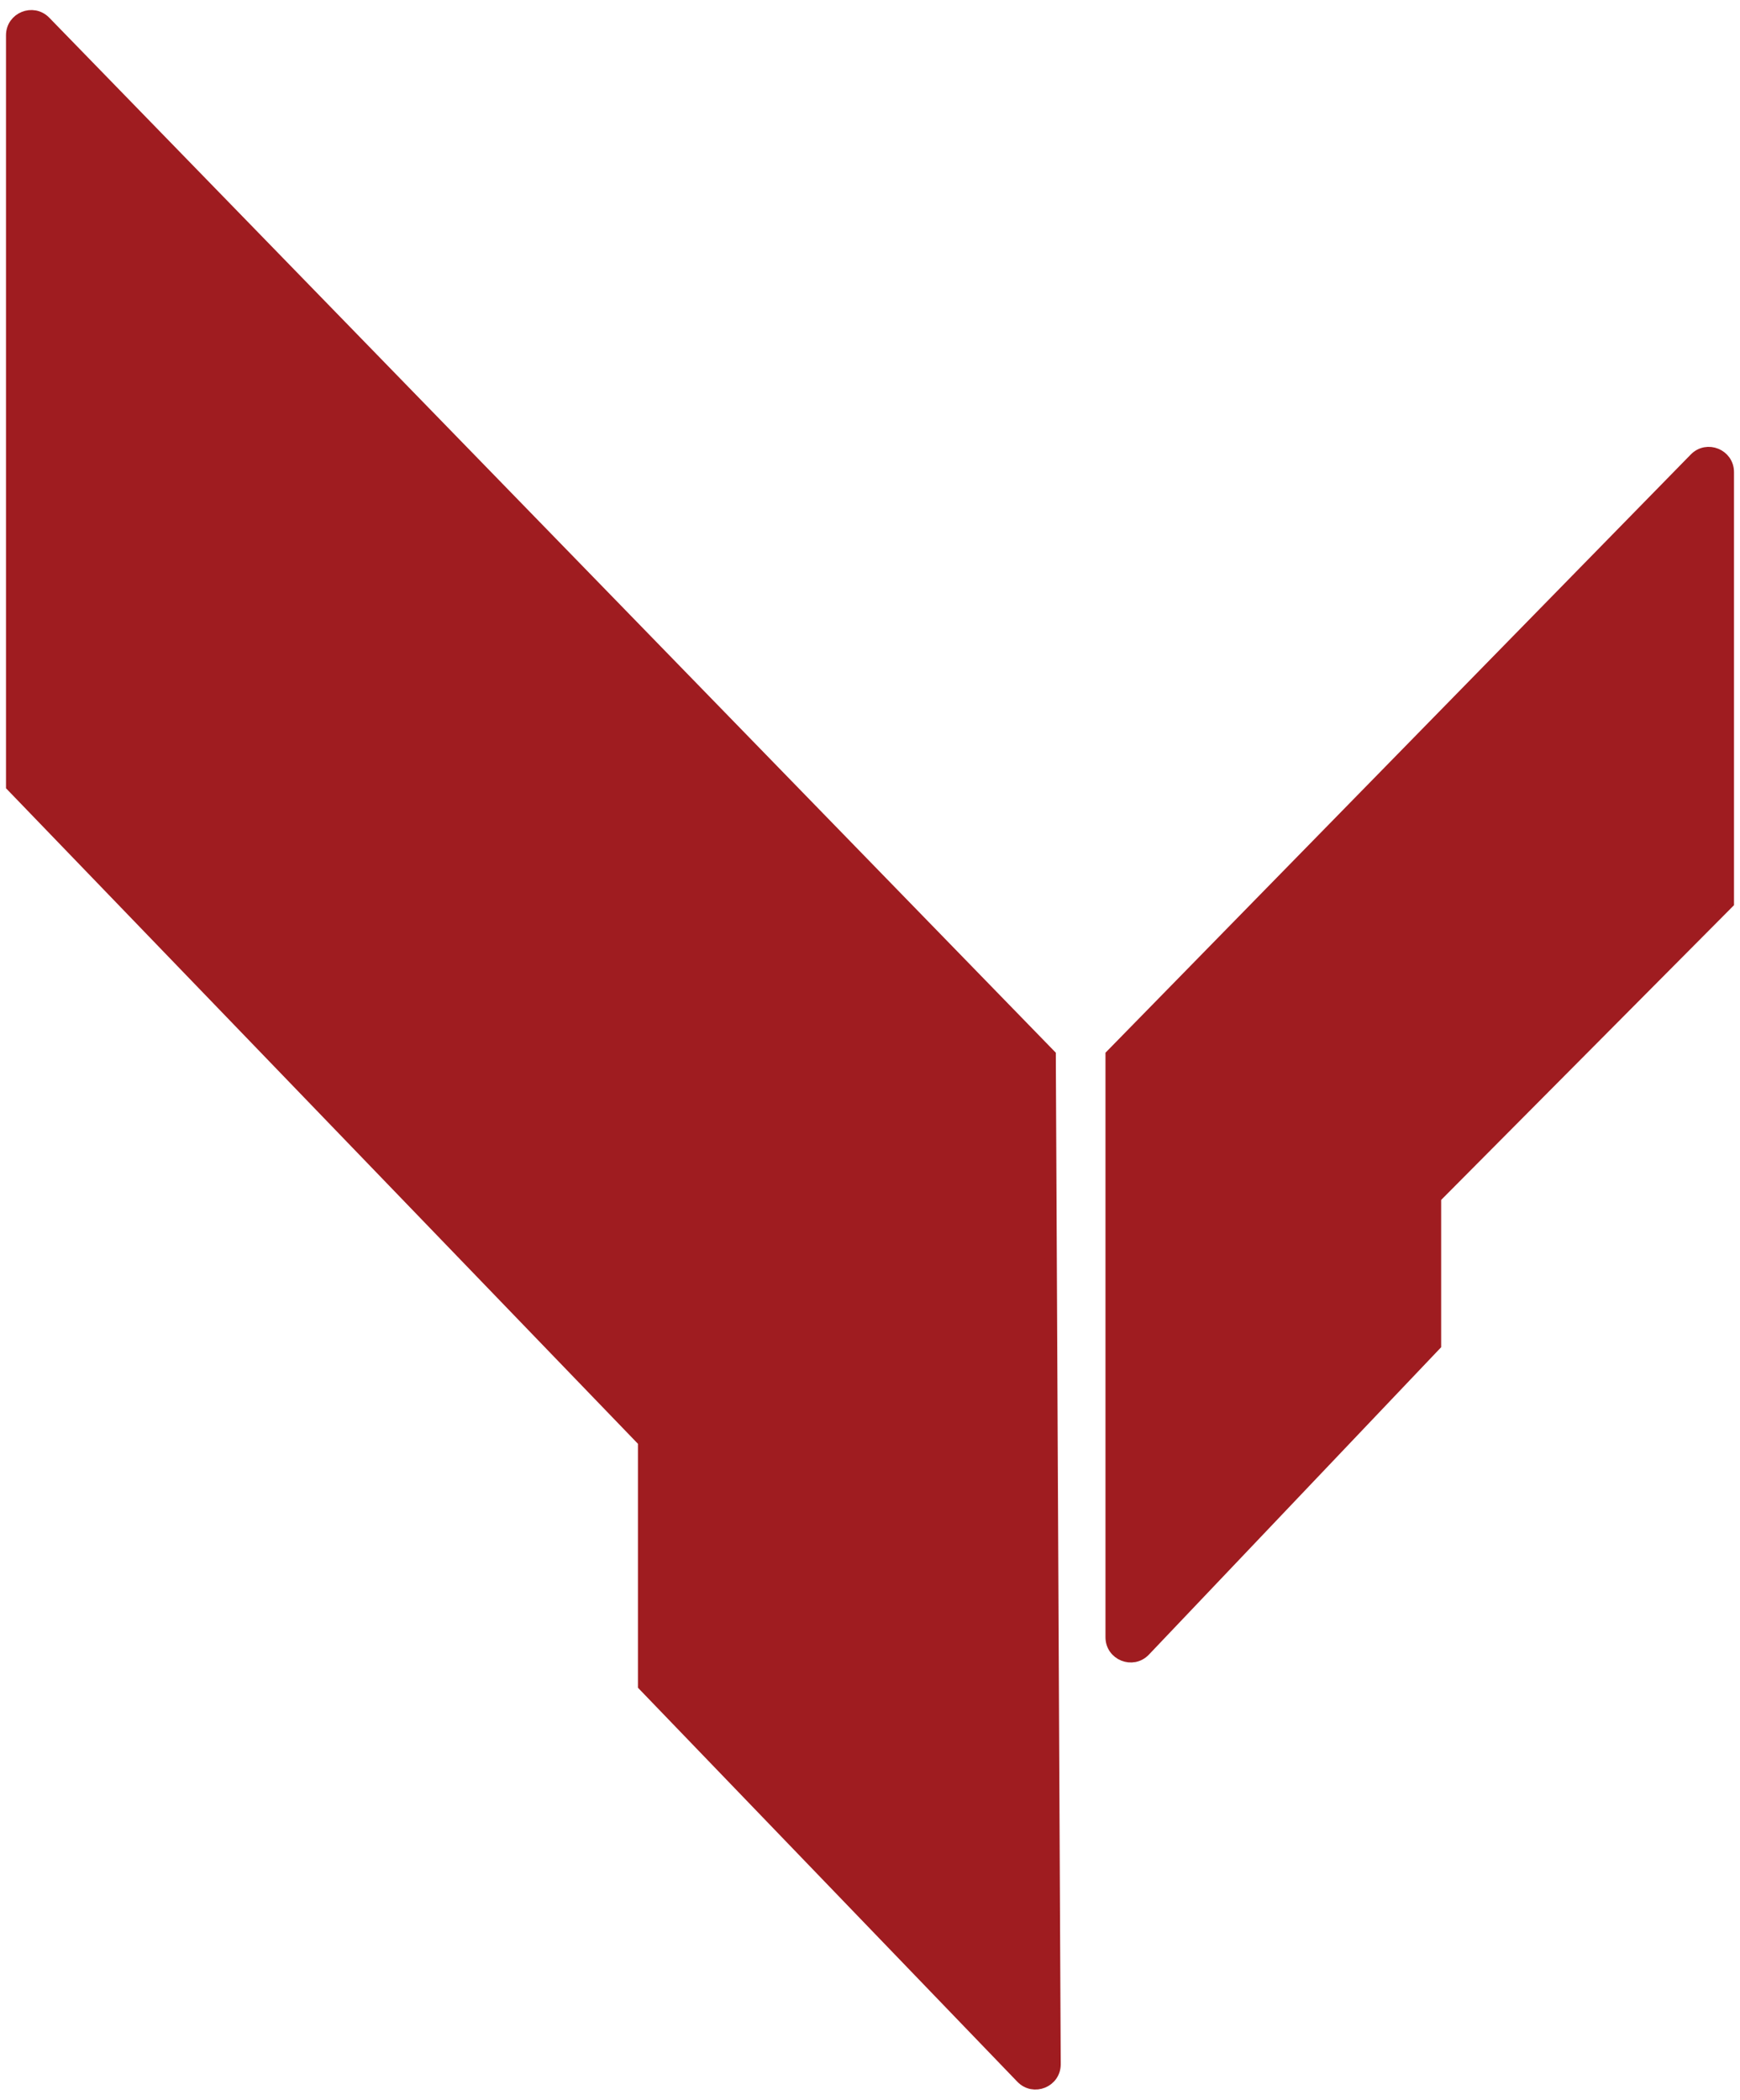 <svg width="145" height="175" viewBox="0 0 145 175" fill="none" xmlns="http://www.w3.org/2000/svg">
<path d="M87.485 87.923L3.747 1.824C2.746 0.795 1 1.504 1 2.94V65.481L53.662 120.105V140.431L85.141 173.121C86.143 174.161 87.901 173.448 87.894 172.004L87.485 87.923Z" fill="#9F1C20"/>
<path d="M92.623 87.923V136.426C92.623 137.871 94.387 138.575 95.382 137.528L119.596 112.06V99.78L144 75.22V39.339C144 37.905 142.259 37.195 141.256 38.22L92.623 87.923Z" fill="#9F1C20"/>
<path d="M87.485 87.923L3.747 1.824C2.746 0.795 1 1.504 1 2.94V65.481L53.662 120.105V140.431L85.141 173.121C86.143 174.161 87.901 173.448 87.894 172.004L87.485 87.923Z" stroke="#9F1C20"/>
<path d="M92.623 87.923V136.426C92.623 137.871 94.387 138.575 95.382 137.528L119.596 112.06V99.78L144 75.22V39.339C144 37.905 142.259 37.195 141.256 38.22L92.623 87.923Z" stroke="#9F1C20"/>
</svg>
